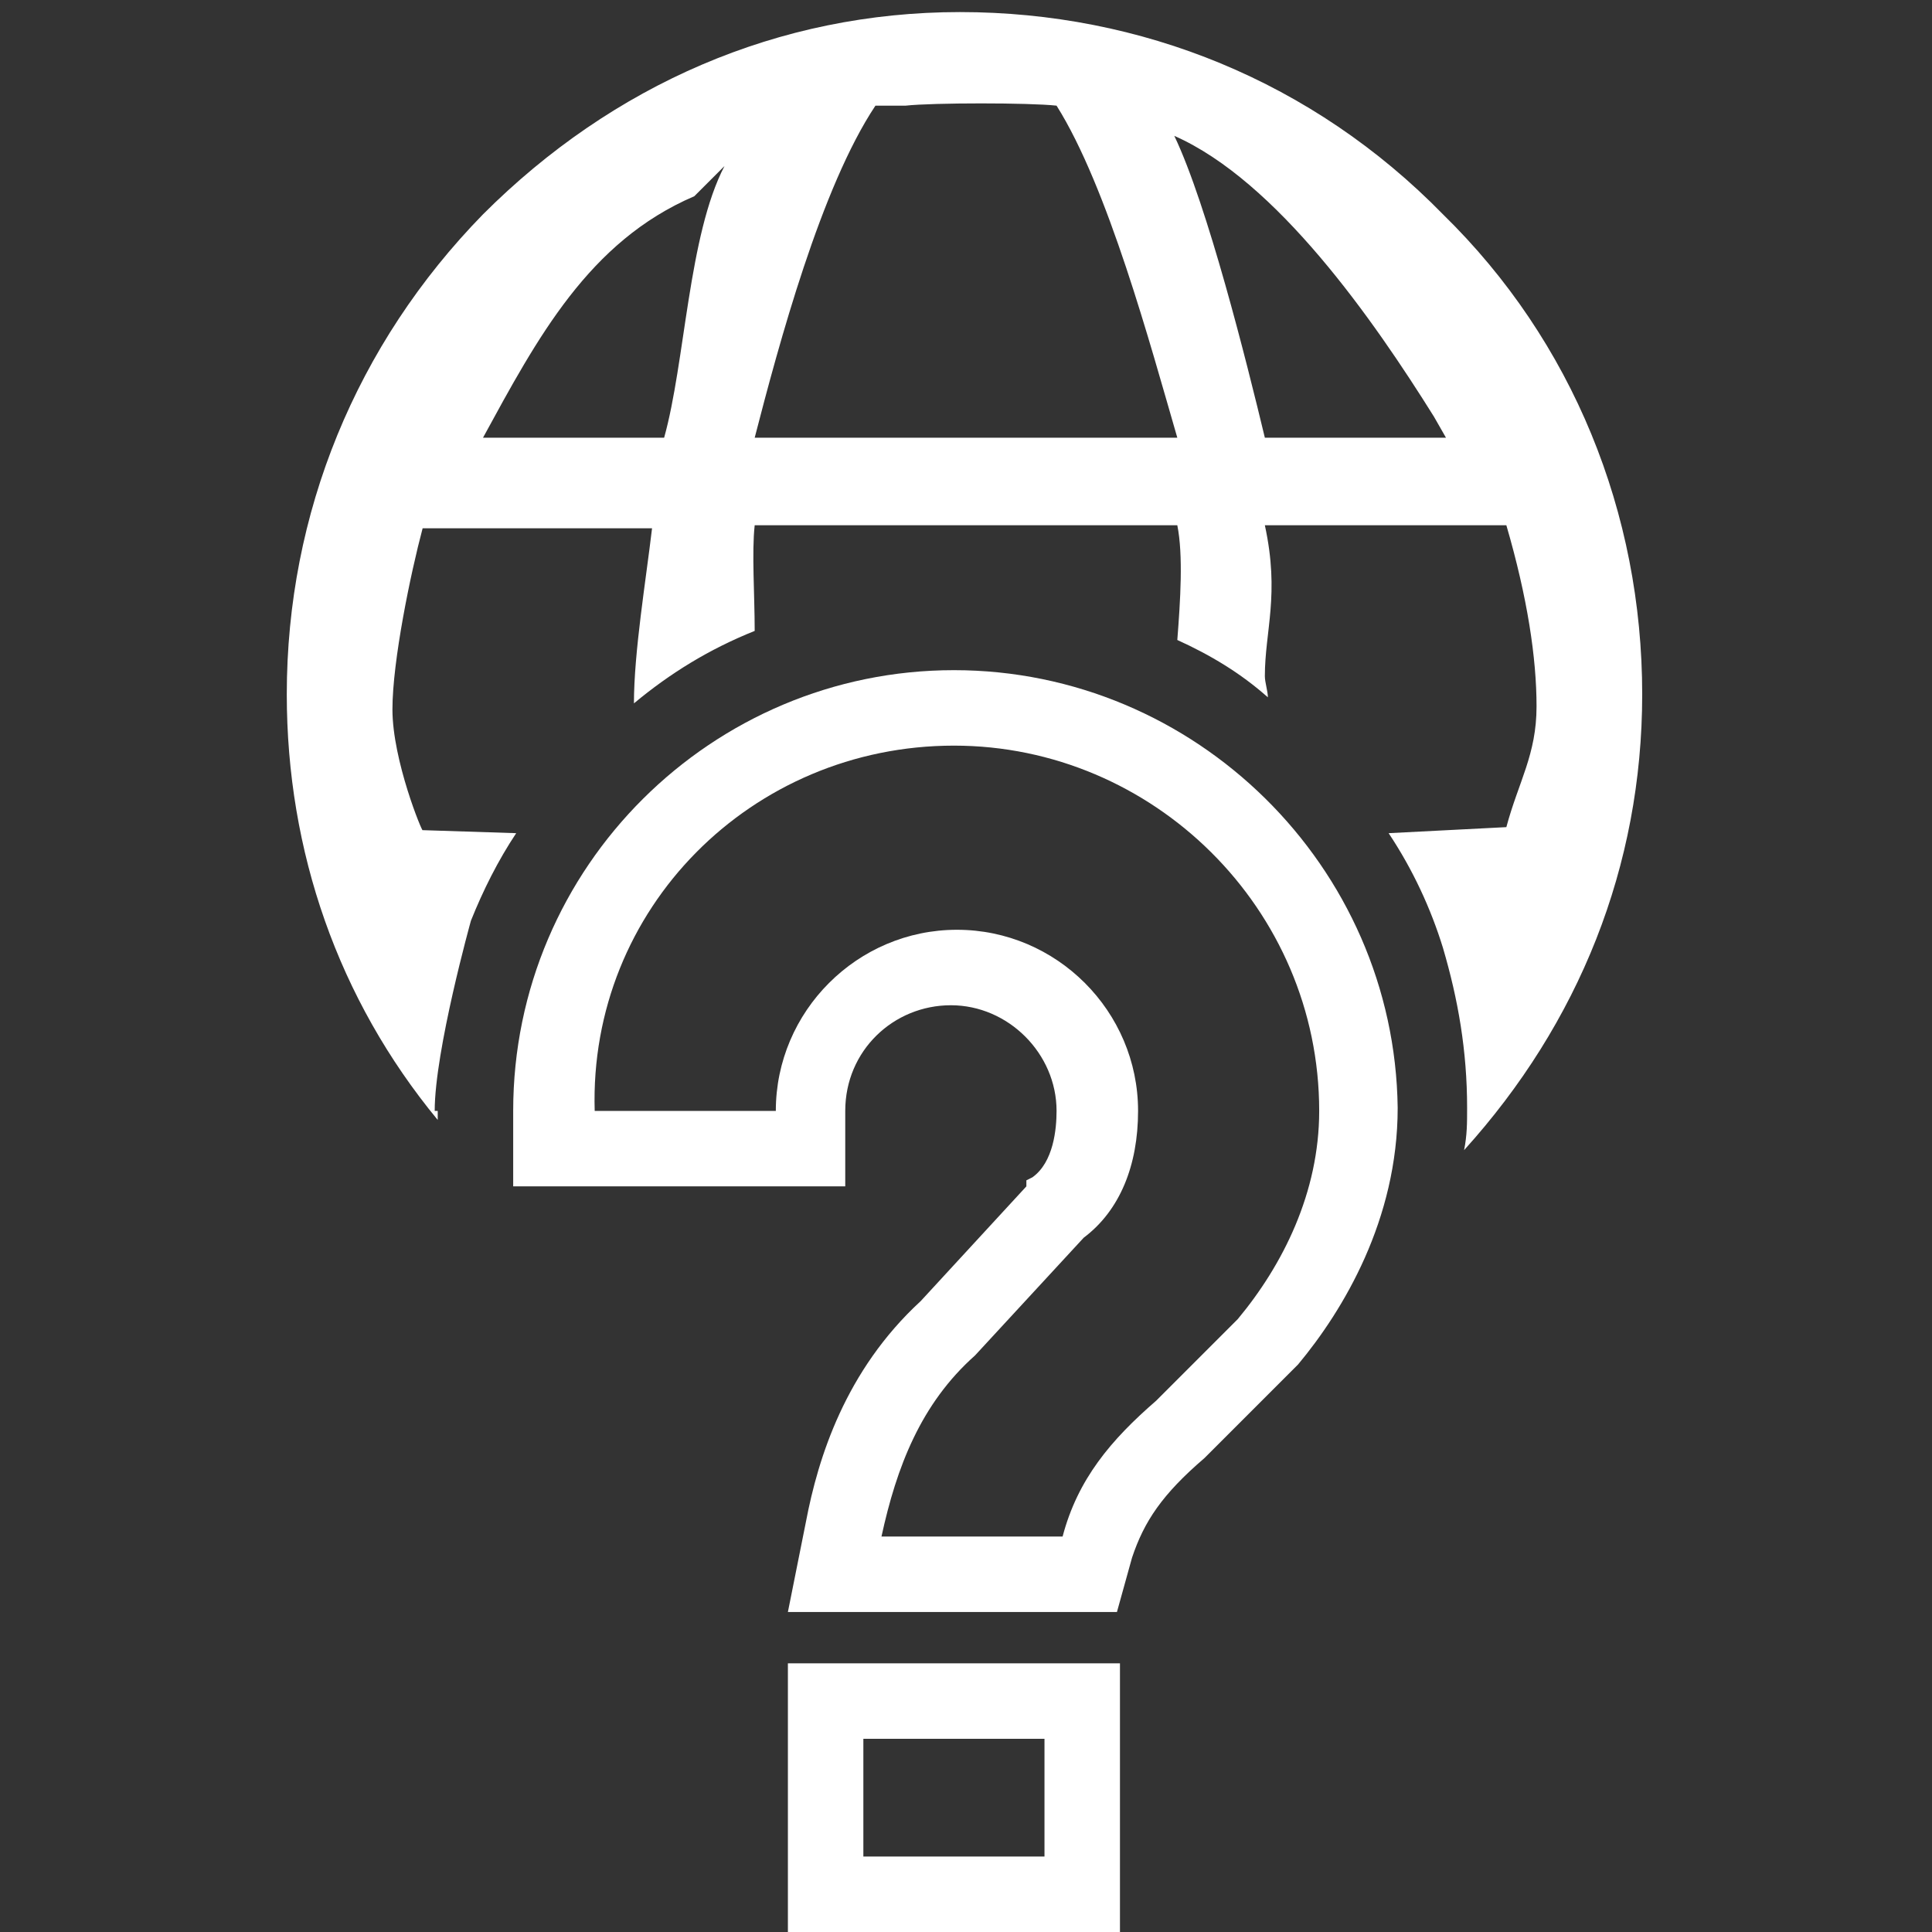 <?xml version="1.0" encoding="utf-8"?>
<!-- Generator: Adobe Illustrator 18.0.0, SVG Export Plug-In . SVG Version: 6.00 Build 0)  -->
<!DOCTYPE svg PUBLIC "-//W3C//DTD SVG 1.1//EN" "http://www.w3.org/Graphics/SVG/1.1/DTD/svg11.dtd">
<svg version="1.1" id="ikons" xmlns="http://www.w3.org/2000/svg" xmlns:xlink="http://www.w3.org/1999/xlink" x="0px" y="0px"
	 width="64px" height="64px" viewBox="0 0 64 64" enable-background="new 0 0 64 64" xml:space="preserve">
<rect x="0" y="0" width="64" height="64" fill="#333333" stroke="none"/>
<path fill="#FFFFFF" d="M25.3,46.2C25.3,46.2,25.2,46.2,25.3,46.2C25.2,46.2,25.3,46.2,25.3,46.2z"/>
<path fill="#FFFFFF" d="M38.5,46.2L38.5,46.2L38.5,46.2z"/>
<path fill="#FFFFFF" d="M14.4,36.8c0-2,1.2-6.3,1.2-6.3c0.4-1,0.9-2,1.5-2.9L14,27.5c0,0.1-1-2.3-1-4c0-1.6,0.6-4.5,1-6h7.6
	c-0.2,1.7-0.6,4.1-0.6,5.8c1.2-1,2.5-1.8,4-2.4c0-1.2-0.1-2.6,0-3.5h14c0.2,1,0.1,2.5,0,3.8c1.1,0.5,2.1,1.1,3,1.9
	c0-0.2-0.1-0.5-0.1-0.7c0-1.5,0.5-2.7,0-5h8c0.7,2.4,1,4.4,1,6s-0.6,2.5-1,4l-3.9,0.2c0.8,1.2,1.4,2.5,1.8,3.8h0c0,0,0,0,0,0
	c0.5,1.7,0.8,3.4,0.8,5.3c0,0.5,0,0.9-0.1,1.4c3.8-4.2,5.9-9.4,5.9-15.1c0-6-2.3-11.7-6.6-15.9c-4.3-4.4-10-6.7-16-6.7
	S20.3,2.8,16,7.1C11.8,11.4,9.5,17,9.5,23c0,5.2,1.7,10.1,5,14.1V36.8z M47.5,13.8l0.4,0.7h-6c-0.6-2.5-1.9-7.7-3-10
	C42.3,6,45.5,10.6,47.5,13.8z M29,3.5h1c0.9-0.1,4.1-0.1,5,0c1.7,2.7,3.1,7.9,4,11H25C25.8,11.4,27.2,6.2,29,3.5z M23,6.5l1-1
	c-1.2,2.3-1.3,6.5-2,9h-6C17.8,11.2,19.5,8,23,6.5z"/>
<path fill="#FFFFFF" d="M34.6,57.6v3.9h-6v-3.9H34.6 M37.1,55.1h-2.5h-6h-2.5v2.5v3.9V64h2.5h6h2.5v-2.5v-3.9V55.1L37.1,55.1z"/>
<path fill="#FFFFFF" d="M31.6,24.7c6.6,0,12.1,5.4,12.1,12.1c0,2.7-1.2,5.1-2.7,6.9l-2.7,2.7c-1.5,1.3-2.6,2.6-3.1,4.5h-6
	c0.5-2.3,1.3-4.4,3.1-6l3.6-3.9c1.2-0.9,1.8-2.4,1.8-4.2c0-3.3-2.7-6-6-6c-3.3,0-6,2.7-6,6h-6C19.5,30.1,24.9,24.7,31.6,24.7
	 M31.6,22.2c-8,0-14.6,6.5-14.6,14.6v2.5h2.5h6H28v-2.5c0-2,1.6-3.5,3.5-3.5s3.5,1.6,3.5,3.5c0,0.6-0.1,1.7-0.8,2.2l-0.2,0.1
	L34,39.3l-3.5,3.8c-2.5,2.3-3.4,5.2-3.8,7.3l-0.6,3h3h6H37l0.5-1.8c0.4-1.2,1-2.1,2.4-3.3l0.1-0.1l0.1-0.1l2.7-2.7l0.1-0.1l0.1-0.1
	c1.5-1.8,3.3-4.8,3.3-8.5C46.2,28.7,39.6,22.2,31.6,22.2L31.6,22.2z"/>
</svg>
